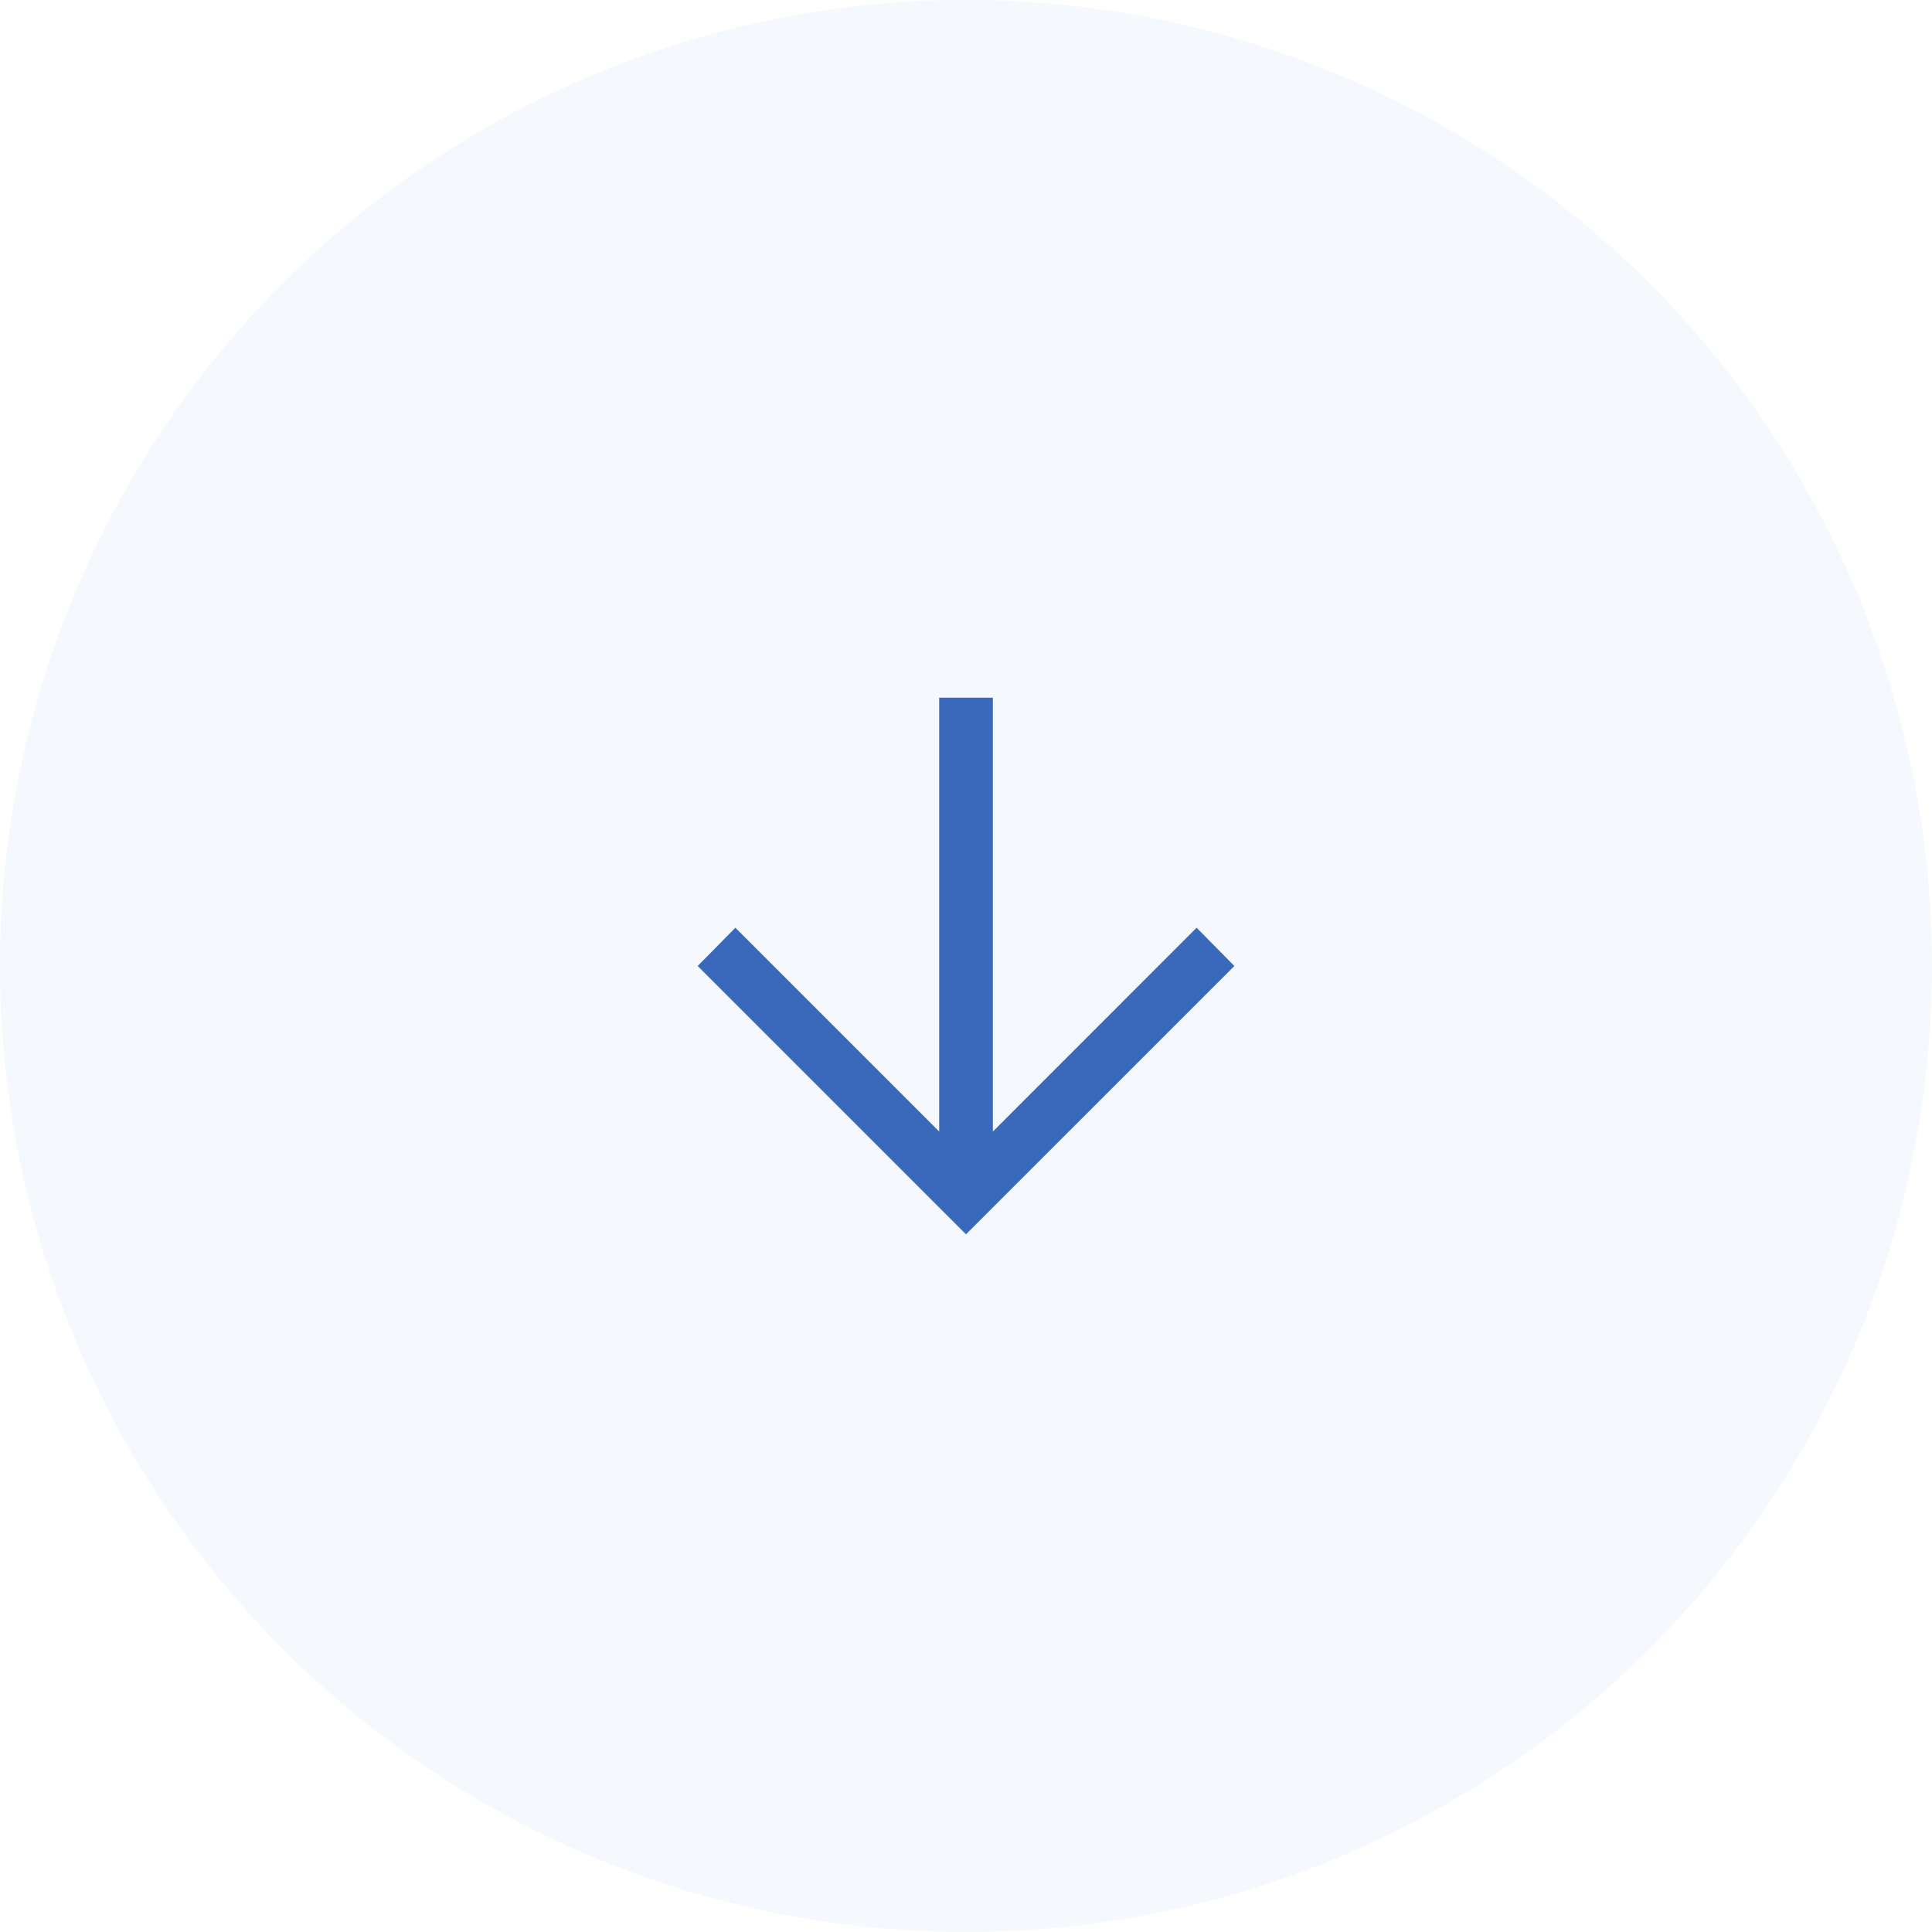 <?xml version="1.0" encoding="UTF-8"?> <svg xmlns="http://www.w3.org/2000/svg" width="32" height="32" viewBox="0 0 32 32" fill="none"><circle data-figma-bg-blur-radius="1.77778" cx="16" cy="16" r="16" fill="#3A68BA" fill-opacity="0.05"></circle><path d="M15.556 18.742V11.556H16.445V18.742L19.82 15.366L20.445 16L16 20.444L11.556 16L12.18 15.366L15.556 18.742Z" fill="#3A68BA"></path><defs><clipPath id="bgblur_0_29_314_clip_path" transform="translate(1.778 1.778)"><circle cx="16" cy="16" r="16"></circle></clipPath></defs></svg> 
